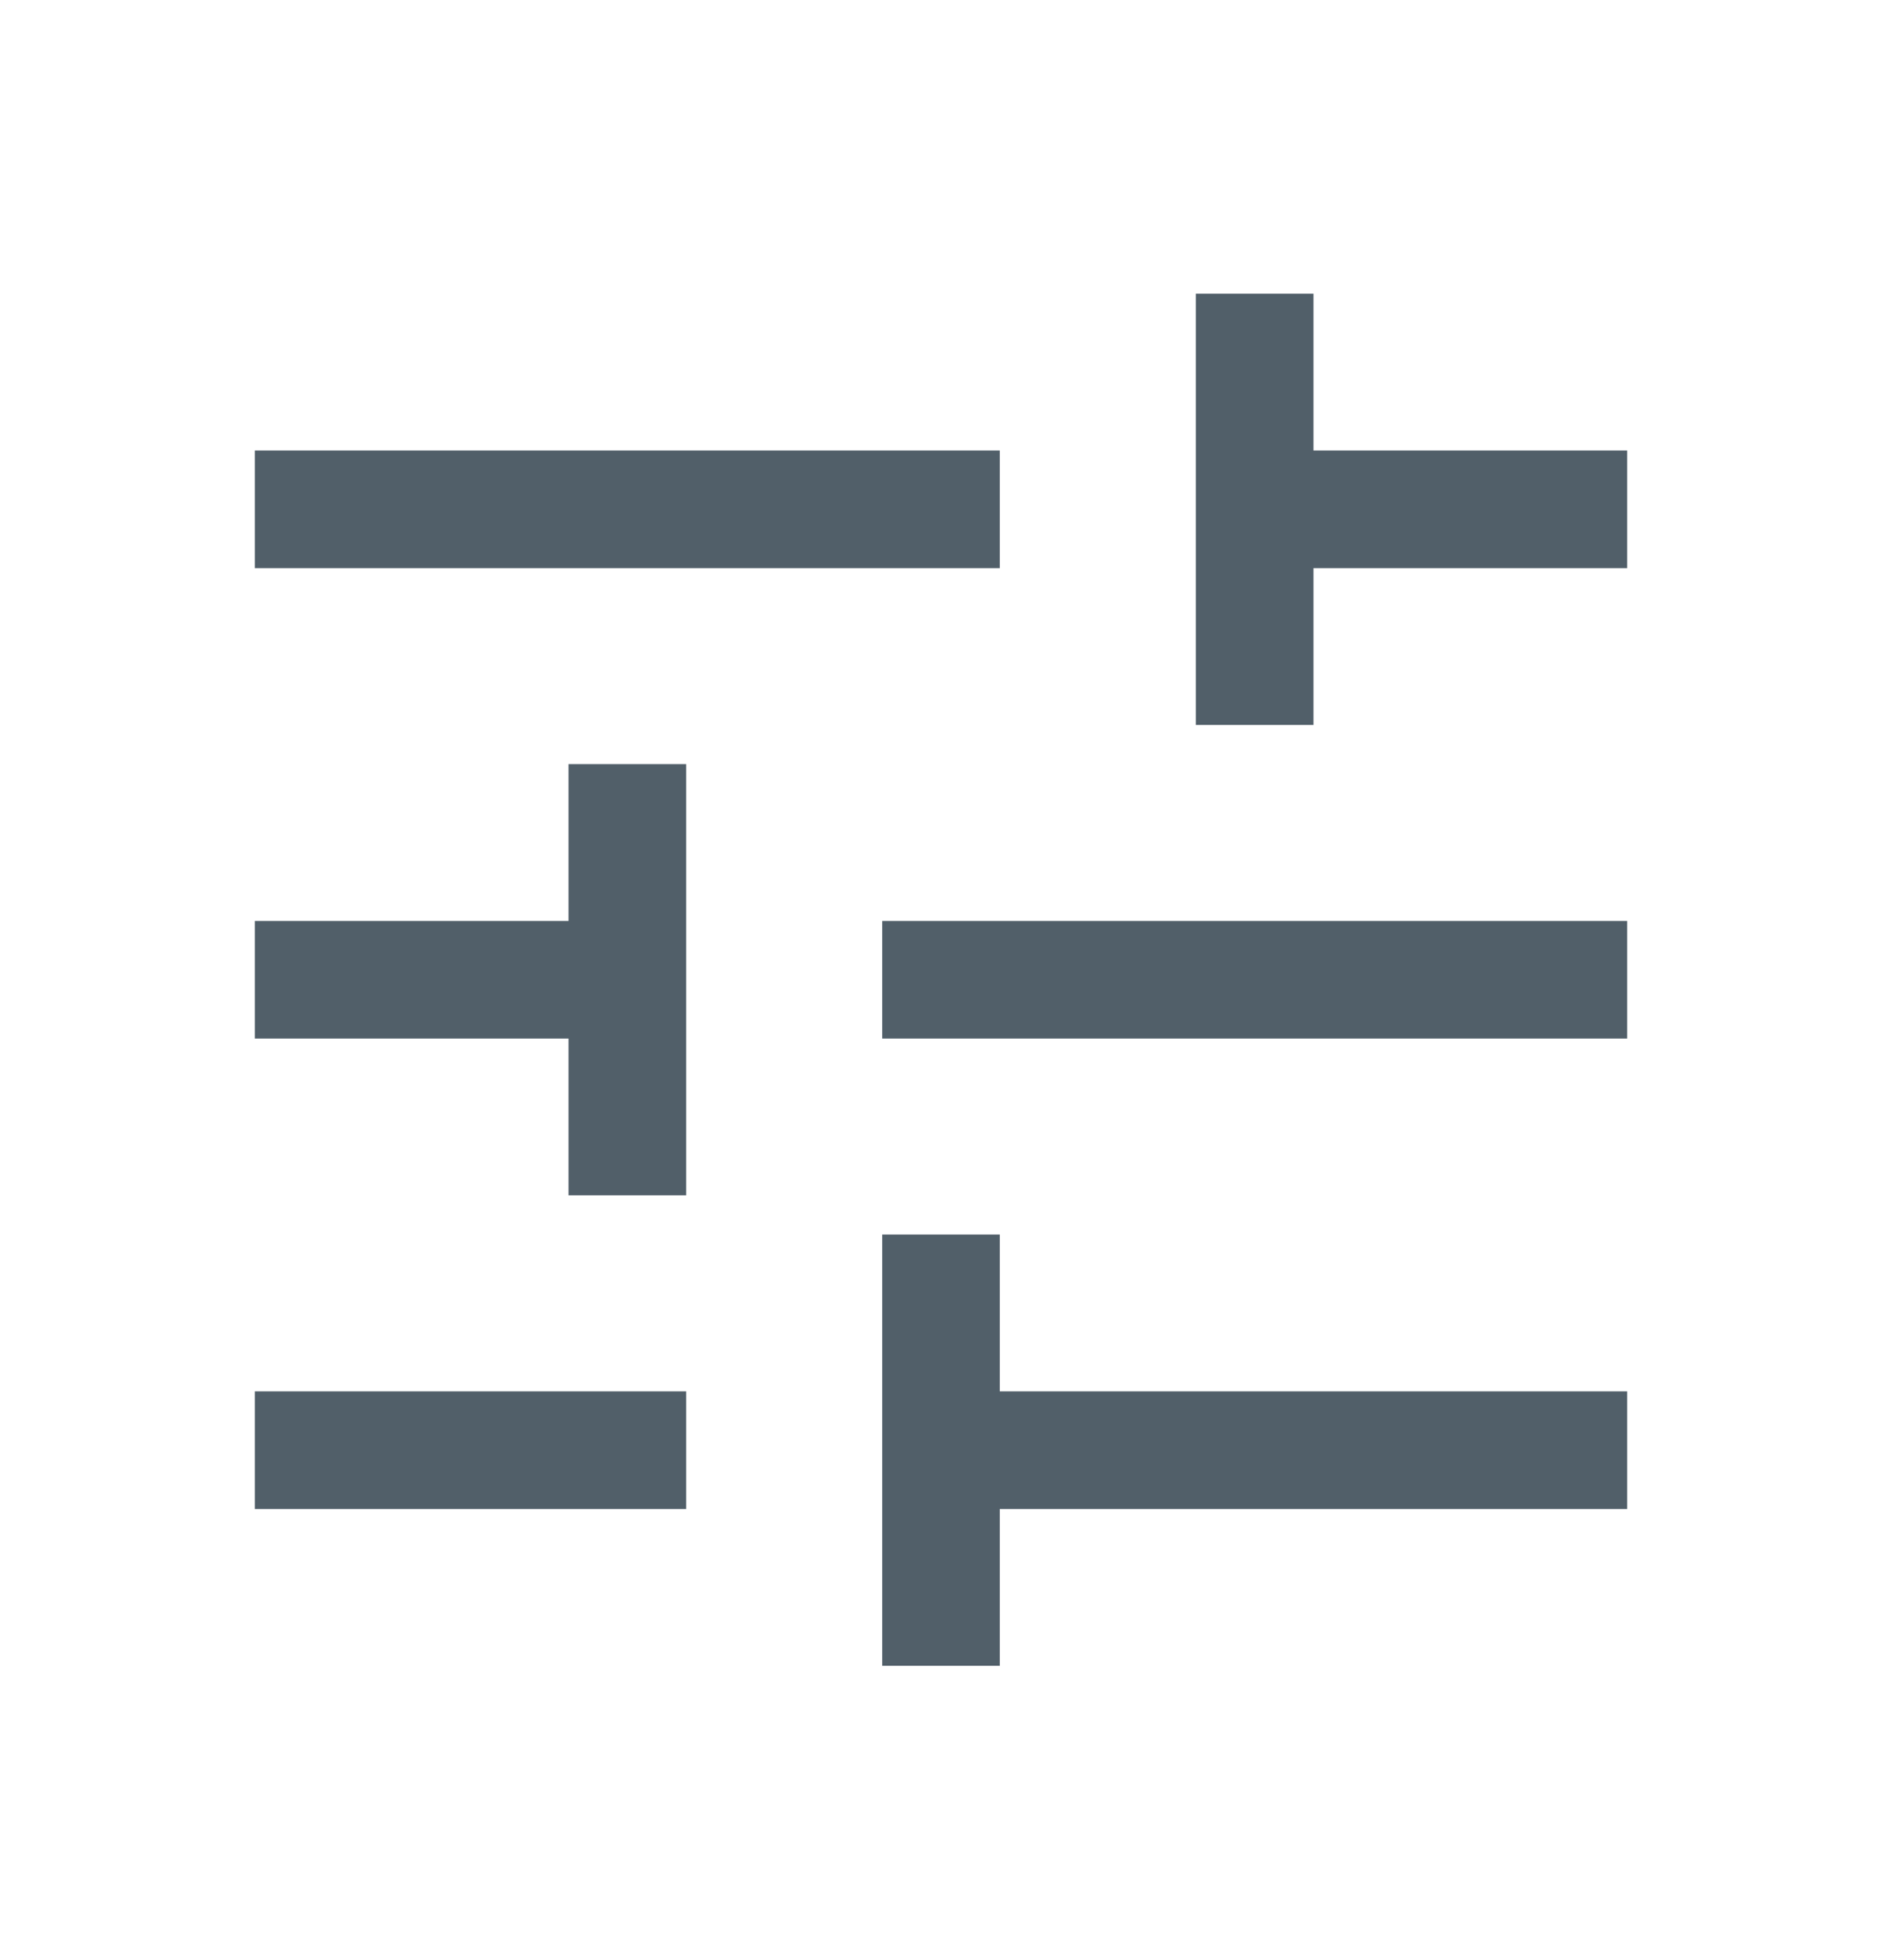 <svg width="24" height="25" viewBox="0 0 24 25" fill="none" xmlns="http://www.w3.org/2000/svg">
<mask id="mask0_3335_7728" style="mask-type:alpha" maskUnits="userSpaceOnUse" x="0" y="0" width="24" height="25">
<rect y="0.496" width="24" height="24" fill="#D9D9D9"/>
</mask>
<g mask="url(#mask0_3335_7728)">
<path d="M11.25 21.246V15.746H12.75V17.746H20.75V19.246H12.75V21.246H11.25ZM3.25 19.246V17.746H8.75V19.246H3.25ZM7.25 15.246V13.246H3.25V11.746H7.25V9.746H8.75V15.246H7.25ZM11.25 13.246V11.746H20.75V13.246H11.25ZM15.25 9.246V3.746H16.75V5.746H20.75V7.246H16.75V9.246H15.25ZM3.25 7.246V5.746H12.75V7.246H3.25Z" fill="#081C2A" fill-opacity="0.7"/>
</g>
</svg>
